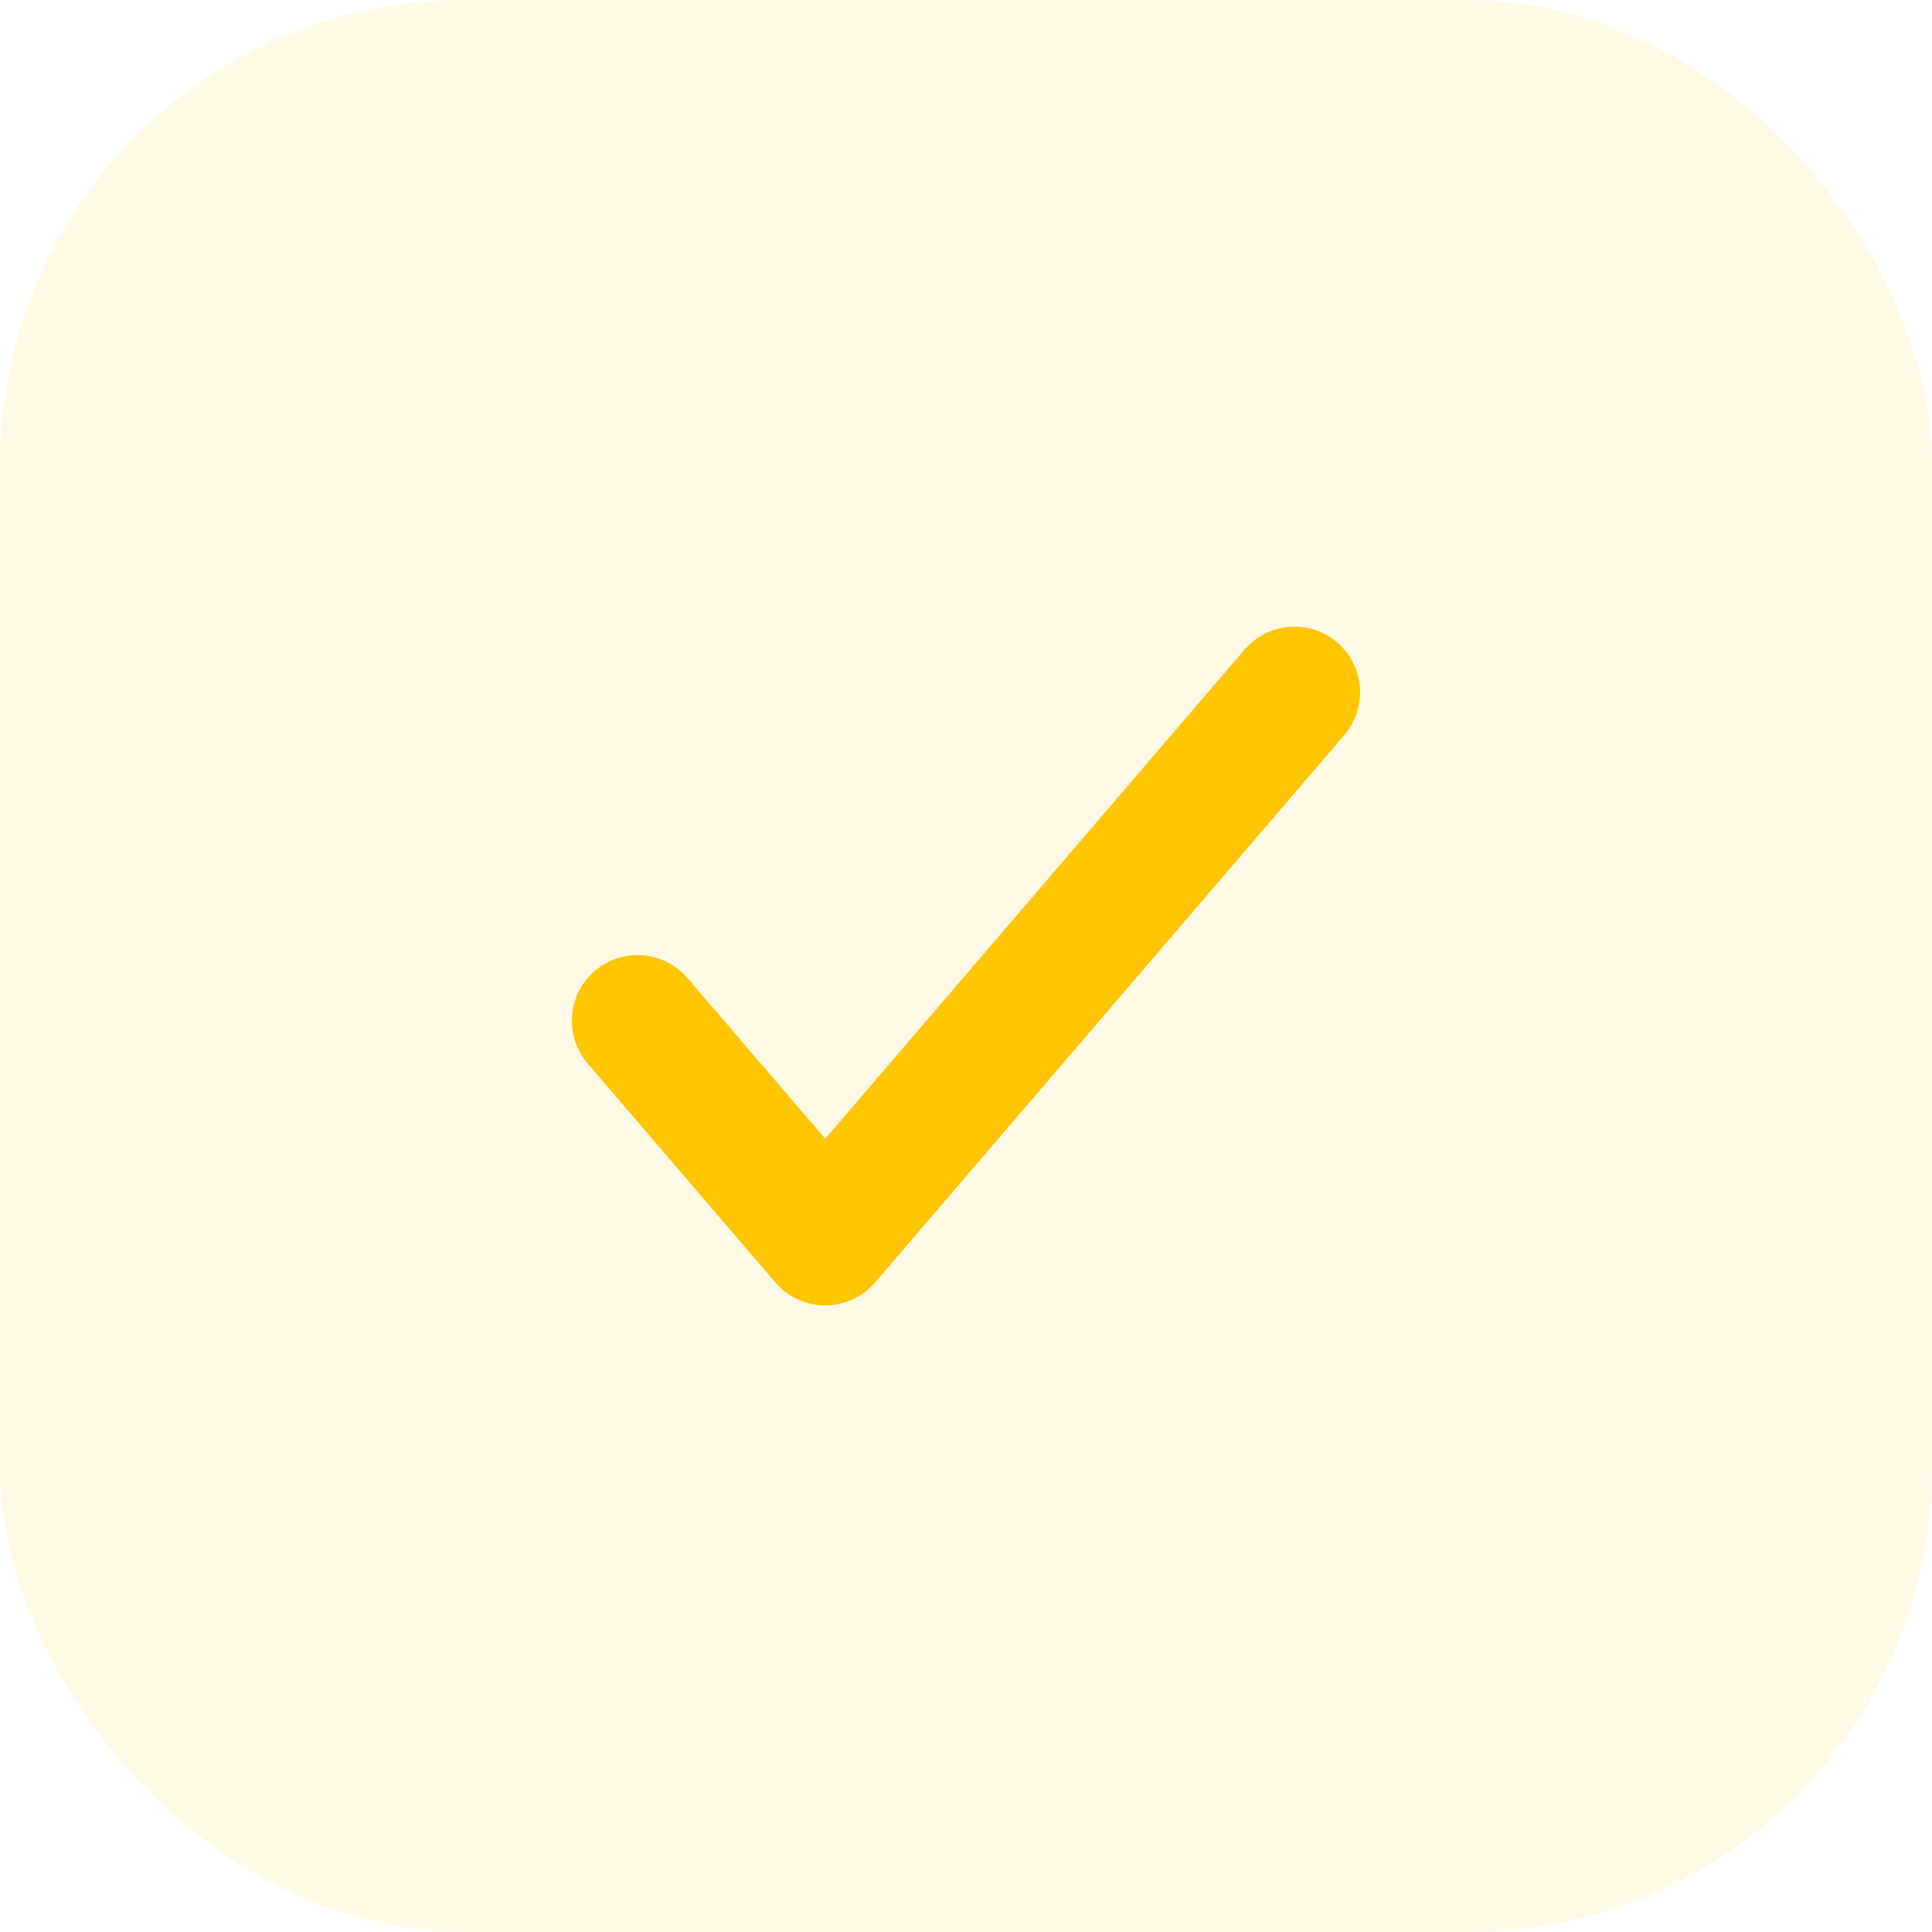 <svg xmlns="http://www.w3.org/2000/svg" width="50" height="50" viewBox="0 0 50 50" fill="none"><rect width="50" height="50" rx="12" fill="#FFC500" fill-opacity="0.1"></rect><path d="M33.5 17.917L21.357 32.083L16.5 26.417" stroke="#FFC500" stroke-width="3.4" stroke-linecap="round" stroke-linejoin="round"></path></svg>